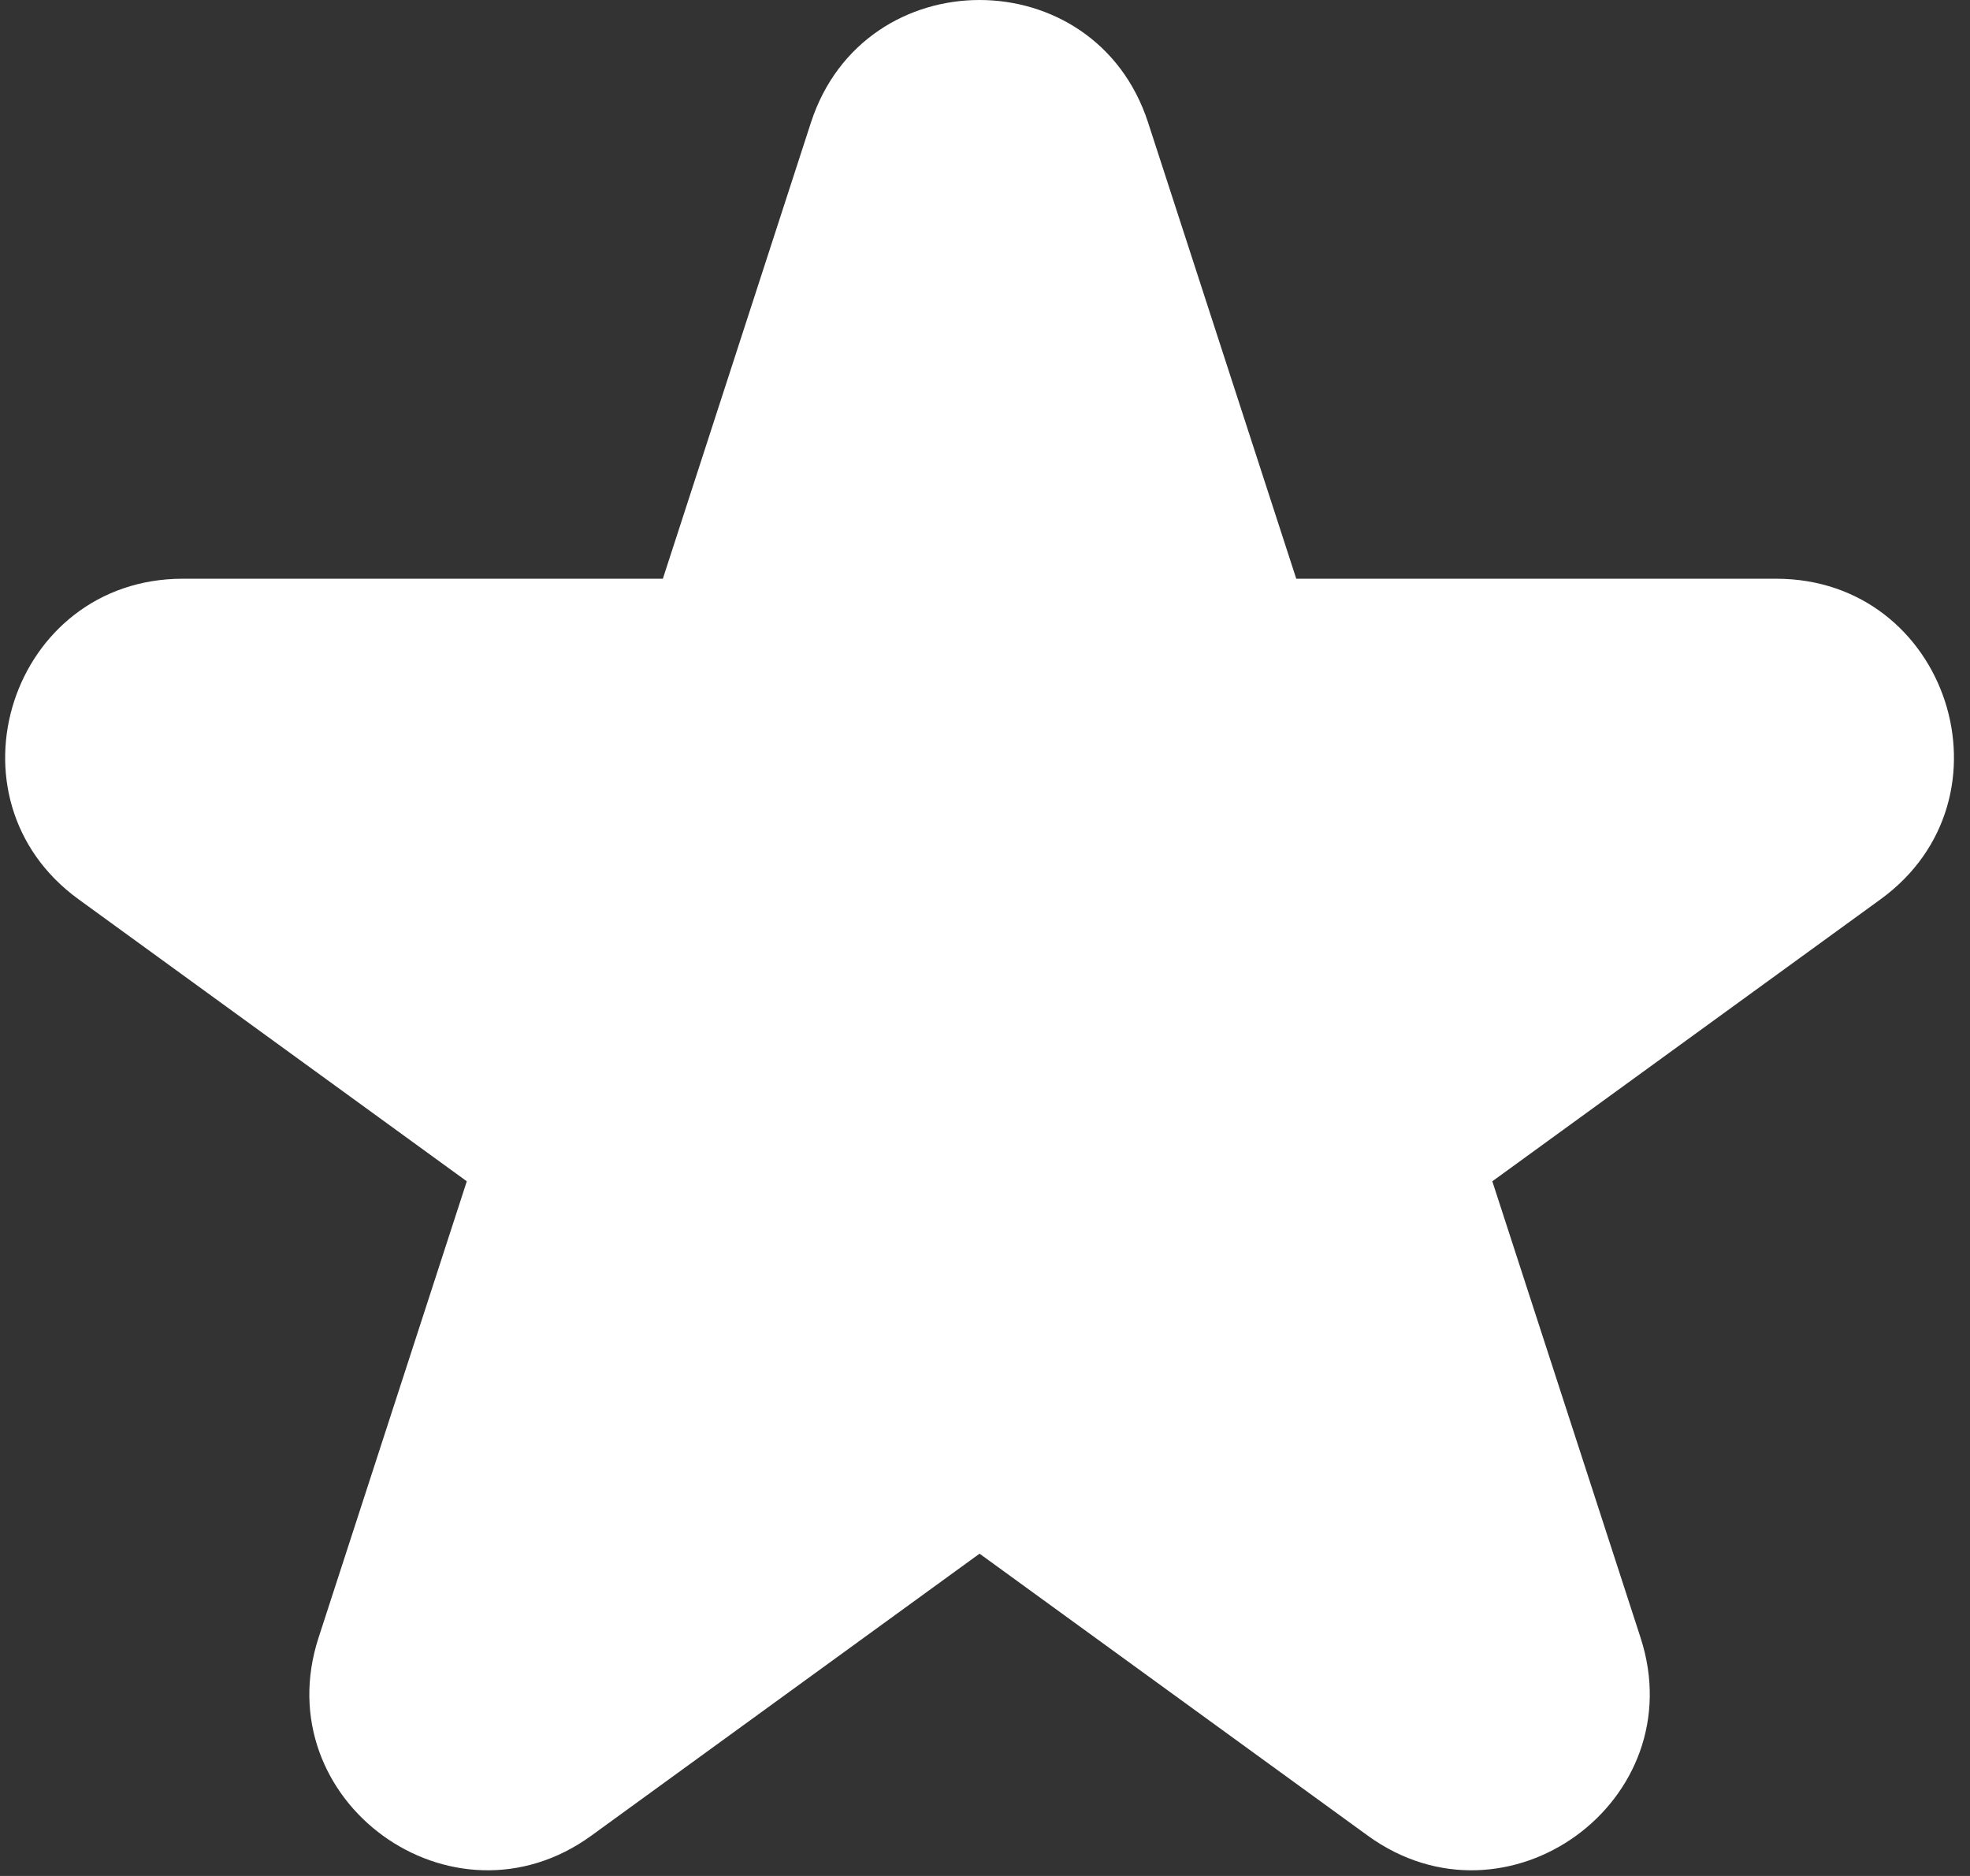 <svg width="21" height="20" viewBox="0 0 21 20" fill="none" xmlns="http://www.w3.org/2000/svg">
<rect x="0" y="0" width="21" height="20" fill="#333333" stroke="none"/>
<path d="M12.238 1.305L13.818 6.17H18.934C20.766 6.17 21.528 8.512 20.046 9.588L15.908 12.594L17.488 17.459C18.054 19.199 16.062 20.646 14.58 19.57L10.442 16.564L6.304 19.57C4.822 20.646 2.83 19.199 3.396 17.459L4.976 12.594L0.838 9.588C-0.644 8.512 0.118 6.17 1.949 6.17H7.066L8.645 1.305C9.212 -0.435 11.672 -0.435 12.238 1.305Z" fill="white"/>
</svg>
